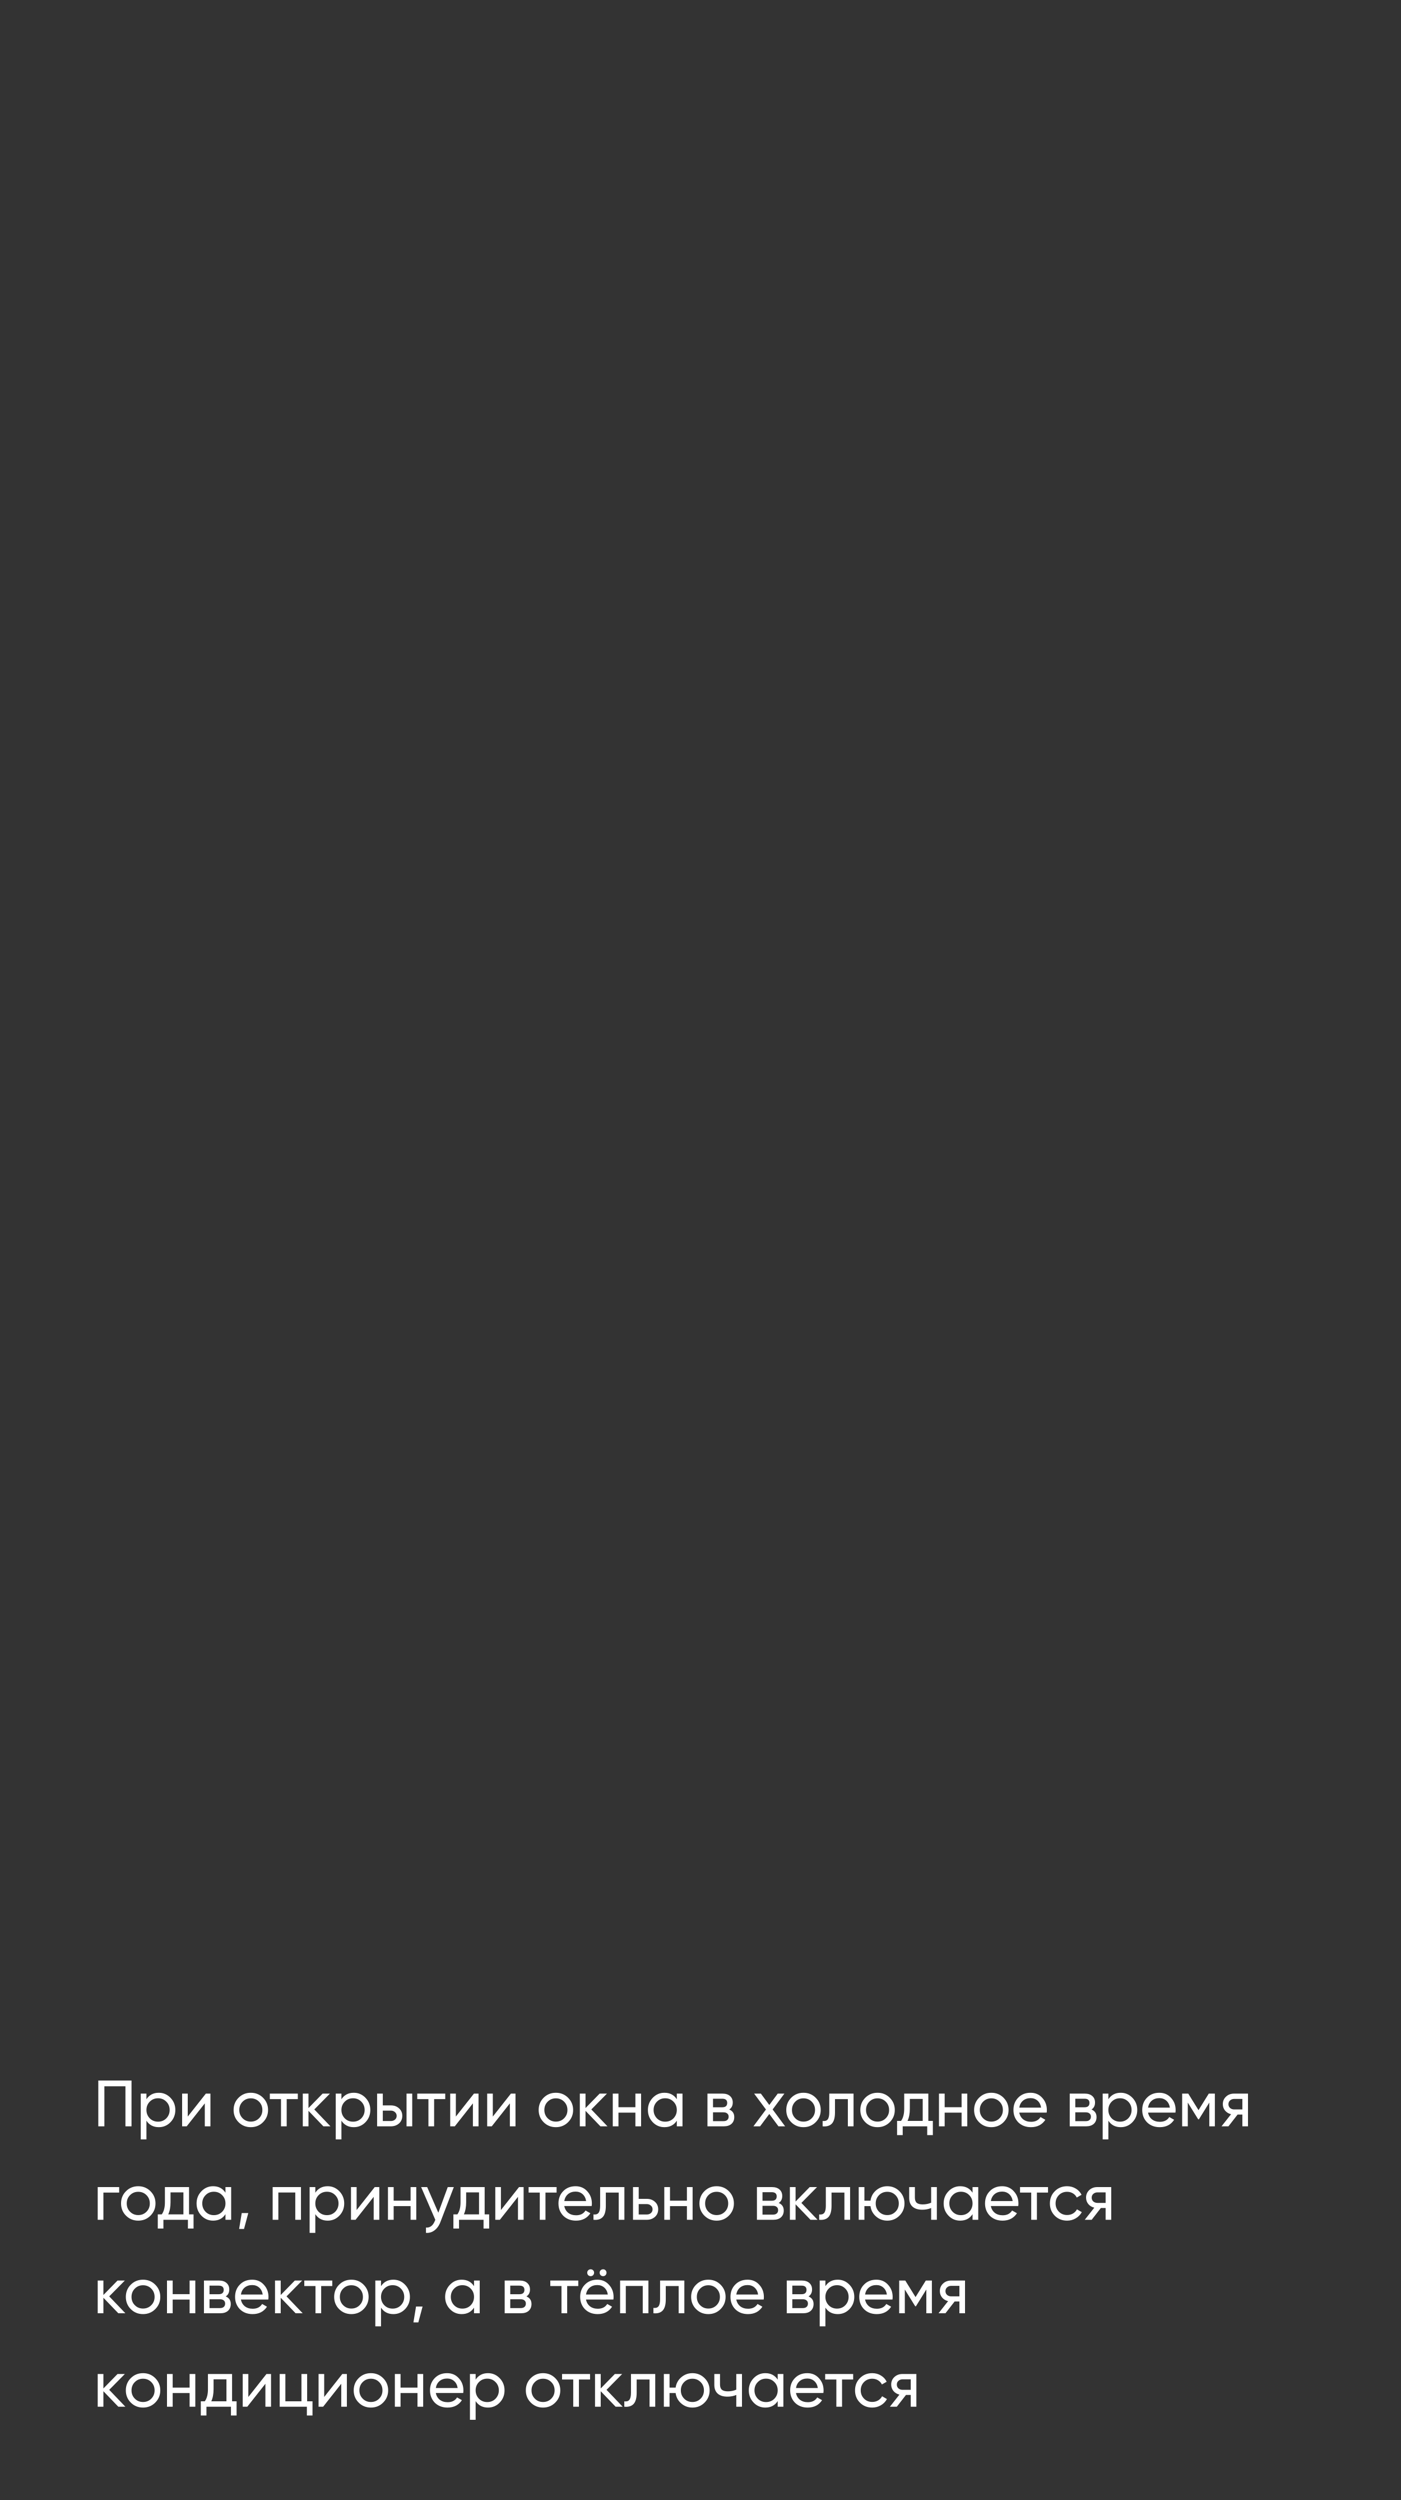 <?xml version="1.0" encoding="UTF-8"?> <svg xmlns="http://www.w3.org/2000/svg" width="300" height="535" viewBox="0 0 300 535" fill="none"><rect x="0" y="0" width="300" height="535" fill="#333333" stroke="none"/><path d="M21.05 445.2H28.162V455H26.86V446.432H22.352V455H21.05V445.2ZM34.003 447.818C34.983 447.818 35.818 448.177 36.509 448.896C37.2 449.615 37.545 450.483 37.545 451.5C37.545 452.527 37.2 453.399 36.509 454.118C35.828 454.827 34.992 455.182 34.003 455.182C32.846 455.182 31.963 454.72 31.357 453.796V457.8H30.139V448H31.357V449.204C31.963 448.28 32.846 447.818 34.003 447.818ZM33.849 454.006C34.549 454.006 35.137 453.768 35.613 453.292C36.089 452.797 36.327 452.2 36.327 451.5C36.327 450.791 36.089 450.198 35.613 449.722C35.137 449.237 34.549 448.994 33.849 448.994C33.139 448.994 32.547 449.237 32.071 449.722C31.595 450.198 31.357 450.791 31.357 451.5C31.357 452.2 31.595 452.797 32.071 453.292C32.547 453.768 33.139 454.006 33.849 454.006ZM40.202 452.914L44.08 448H45.06V455H43.856V450.086L39.978 455H38.998V448H40.202V452.914ZM56.322 454.118C55.613 454.827 54.74 455.182 53.704 455.182C52.668 455.182 51.796 454.827 51.086 454.118C50.377 453.409 50.022 452.536 50.022 451.5C50.022 450.464 50.377 449.591 51.086 448.882C51.796 448.173 52.668 447.818 53.704 447.818C54.74 447.818 55.613 448.173 56.322 448.882C57.041 449.601 57.4 450.473 57.4 451.5C57.4 452.527 57.041 453.399 56.322 454.118ZM53.704 453.992C54.404 453.992 54.992 453.754 55.468 453.278C55.944 452.802 56.182 452.209 56.182 451.5C56.182 450.791 55.944 450.198 55.468 449.722C54.992 449.246 54.404 449.008 53.704 449.008C53.014 449.008 52.43 449.246 51.954 449.722C51.478 450.198 51.24 450.791 51.24 451.5C51.24 452.209 51.478 452.802 51.954 453.278C52.43 453.754 53.014 453.992 53.704 453.992ZM57.779 448H63.771V449.176H61.391V455H60.173V449.176H57.779V448ZM67.302 451.388L70.76 455H69.248L66.056 451.682V455H64.838V448H66.056V451.094L69.08 448H70.648L67.302 451.388ZM75.757 447.818C76.737 447.818 77.572 448.177 78.263 448.896C78.953 449.615 79.299 450.483 79.299 451.5C79.299 452.527 78.953 453.399 78.263 454.118C77.581 454.827 76.746 455.182 75.757 455.182C74.599 455.182 73.717 454.72 73.111 453.796V457.8H71.893V448H73.111V449.204C73.717 448.28 74.599 447.818 75.757 447.818ZM75.603 454.006C76.303 454.006 76.891 453.768 77.367 453.292C77.843 452.797 78.081 452.2 78.081 451.5C78.081 450.791 77.843 450.198 77.367 449.722C76.891 449.237 76.303 448.994 75.603 448.994C74.893 448.994 74.301 449.237 73.825 449.722C73.349 450.198 73.111 450.791 73.111 451.5C73.111 452.2 73.349 452.797 73.825 453.292C74.301 453.768 74.893 454.006 75.603 454.006ZM81.97 450.52H83.706C84.406 450.52 84.985 450.73 85.442 451.15C85.909 451.561 86.142 452.097 86.142 452.76C86.142 453.423 85.909 453.964 85.442 454.384C84.975 454.795 84.397 455 83.706 455H80.752V448H81.97V450.52ZM87.052 455V448H88.27V455H87.052ZM81.97 453.866H83.706C84.061 453.866 84.355 453.763 84.588 453.558C84.822 453.353 84.938 453.087 84.938 452.76C84.938 452.433 84.817 452.167 84.574 451.962C84.341 451.747 84.052 451.64 83.706 451.64H81.97V453.866ZM89.347 448H95.339V449.176H92.959V455H91.741V449.176H89.347V448ZM97.61 452.914L101.488 448H102.468V455H101.264V450.086L97.386 455H96.406V448H97.61V452.914ZM105.526 452.914L109.404 448H110.384V455H109.18V450.086L105.302 455H104.322V448H105.526V452.914ZM121.646 454.118C120.937 454.827 120.064 455.182 119.028 455.182C117.992 455.182 117.12 454.827 116.41 454.118C115.701 453.409 115.346 452.536 115.346 451.5C115.346 450.464 115.701 449.591 116.41 448.882C117.12 448.173 117.992 447.818 119.028 447.818C120.064 447.818 120.937 448.173 121.646 448.882C122.365 449.601 122.724 450.473 122.724 451.5C122.724 452.527 122.365 453.399 121.646 454.118ZM119.028 453.992C119.728 453.992 120.316 453.754 120.792 453.278C121.268 452.802 121.506 452.209 121.506 451.5C121.506 450.791 121.268 450.198 120.792 449.722C120.316 449.246 119.728 449.008 119.028 449.008C118.338 449.008 117.754 449.246 117.278 449.722C116.802 450.198 116.564 450.791 116.564 451.5C116.564 452.209 116.802 452.802 117.278 453.278C117.754 453.754 118.338 453.992 119.028 453.992ZM126.624 451.388L130.082 455H128.57L125.378 451.682V455H124.16V448H125.378V451.094L128.402 448H129.97L126.624 451.388ZM136.059 450.912V448H137.277V455H136.059V452.074H132.433V455H131.215V448H132.433V450.912H136.059ZM144.927 449.204V448H146.145V455H144.927V453.796C144.33 454.72 143.448 455.182 142.281 455.182C141.292 455.182 140.456 454.827 139.775 454.118C139.084 453.399 138.739 452.527 138.739 451.5C138.739 450.483 139.084 449.615 139.775 448.896C140.466 448.177 141.301 447.818 142.281 447.818C143.448 447.818 144.33 448.28 144.927 449.204ZM142.435 454.006C143.144 454.006 143.737 453.768 144.213 453.292C144.689 452.797 144.927 452.2 144.927 451.5C144.927 450.791 144.689 450.198 144.213 449.722C143.737 449.237 143.144 448.994 142.435 448.994C141.735 448.994 141.147 449.237 140.671 449.722C140.195 450.198 139.957 450.791 139.957 451.5C139.957 452.2 140.195 452.797 140.671 453.292C141.147 453.768 141.735 454.006 142.435 454.006ZM156.152 451.402C156.871 451.701 157.23 452.242 157.23 453.026C157.23 453.623 157.034 454.104 156.642 454.468C156.25 454.823 155.7 455 154.99 455H151.49V448H154.71C155.401 448 155.938 448.173 156.32 448.518C156.712 448.863 156.908 449.325 156.908 449.904C156.908 450.576 156.656 451.075 156.152 451.402ZM154.654 449.092H152.68V450.926H154.654C155.364 450.926 155.718 450.613 155.718 449.988C155.718 449.391 155.364 449.092 154.654 449.092ZM152.68 453.894H154.92C155.275 453.894 155.546 453.81 155.732 453.642C155.928 453.474 156.026 453.236 156.026 452.928C156.026 452.639 155.928 452.415 155.732 452.256C155.546 452.088 155.275 452.004 154.92 452.004H152.68V453.894ZM165.447 451.388L168.121 455H166.693L164.733 452.354L162.759 455H161.331L164.019 451.402L161.485 448H162.927L164.733 450.436L166.539 448H167.967L165.447 451.388ZM174.666 454.118C173.957 454.827 173.084 455.182 172.048 455.182C171.012 455.182 170.139 454.827 169.43 454.118C168.721 453.409 168.366 452.536 168.366 451.5C168.366 450.464 168.721 449.591 169.43 448.882C170.139 448.173 171.012 447.818 172.048 447.818C173.084 447.818 173.957 448.173 174.666 448.882C175.385 449.601 175.744 450.473 175.744 451.5C175.744 452.527 175.385 453.399 174.666 454.118ZM172.048 453.992C172.748 453.992 173.336 453.754 173.812 453.278C174.288 452.802 174.526 452.209 174.526 451.5C174.526 450.791 174.288 450.198 173.812 449.722C173.336 449.246 172.748 449.008 172.048 449.008C171.357 449.008 170.774 449.246 170.298 449.722C169.822 450.198 169.584 450.791 169.584 451.5C169.584 452.209 169.822 452.802 170.298 453.278C170.774 453.754 171.357 453.992 172.048 453.992ZM177.578 448H182.772V455H181.554V449.176H178.796V452.032C178.796 453.152 178.572 453.95 178.124 454.426C177.676 454.893 177.018 455.084 176.15 455V453.852C176.635 453.917 176.994 453.81 177.228 453.53C177.461 453.241 177.578 452.732 177.578 452.004V448ZM190.525 454.118C189.816 454.827 188.943 455.182 187.907 455.182C186.871 455.182 185.999 454.827 185.289 454.118C184.58 453.409 184.225 452.536 184.225 451.5C184.225 450.464 184.58 449.591 185.289 448.882C185.999 448.173 186.871 447.818 187.907 447.818C188.943 447.818 189.816 448.173 190.525 448.882C191.244 449.601 191.603 450.473 191.603 451.5C191.603 452.527 191.244 453.399 190.525 454.118ZM187.907 453.992C188.607 453.992 189.195 453.754 189.671 453.278C190.147 452.802 190.385 452.209 190.385 451.5C190.385 450.791 190.147 450.198 189.671 449.722C189.195 449.246 188.607 449.008 187.907 449.008C187.217 449.008 186.633 449.246 186.157 449.722C185.681 450.198 185.443 450.791 185.443 451.5C185.443 452.209 185.681 452.802 186.157 453.278C186.633 453.754 187.217 453.992 187.907 453.992ZM198.786 448V453.838H199.752V456.876H198.548V455H193.298V456.876H192.094V453.838H192.948C193.396 453.222 193.62 452.359 193.62 451.248V448H198.786ZM194.334 453.838H197.582V449.134H194.824V451.248C194.824 452.275 194.66 453.138 194.334 453.838ZM205.909 450.912V448H207.127V455H205.909V452.074H202.283V455H201.065V448H202.283V450.912H205.909ZM214.889 454.118C214.179 454.827 213.307 455.182 212.271 455.182C211.235 455.182 210.362 454.827 209.653 454.118C208.943 453.409 208.589 452.536 208.589 451.5C208.589 450.464 208.943 449.591 209.653 448.882C210.362 448.173 211.235 447.818 212.271 447.818C213.307 447.818 214.179 448.173 214.889 448.882C215.607 449.601 215.967 450.473 215.967 451.5C215.967 452.527 215.607 453.399 214.889 454.118ZM212.271 453.992C212.971 453.992 213.559 453.754 214.035 453.278C214.511 452.802 214.749 452.209 214.749 451.5C214.749 450.791 214.511 450.198 214.035 449.722C213.559 449.246 212.971 449.008 212.271 449.008C211.58 449.008 210.997 449.246 210.521 449.722C210.045 450.198 209.807 450.791 209.807 451.5C209.807 452.209 210.045 452.802 210.521 453.278C210.997 453.754 211.58 453.992 212.271 453.992ZM224.123 452.06H218.257C218.378 452.676 218.663 453.161 219.111 453.516C219.559 453.861 220.119 454.034 220.791 454.034C221.715 454.034 222.387 453.693 222.807 453.012L223.843 453.6C223.152 454.655 222.125 455.182 220.763 455.182C219.661 455.182 218.756 454.837 218.047 454.146C217.356 453.437 217.011 452.555 217.011 451.5C217.011 450.436 217.351 449.559 218.033 448.868C218.714 448.168 219.596 447.818 220.679 447.818C221.705 447.818 222.541 448.182 223.185 448.91C223.838 449.619 224.165 450.487 224.165 451.514C224.165 451.691 224.151 451.873 224.123 452.06ZM220.679 448.966C220.035 448.966 219.493 449.148 219.055 449.512C218.625 449.876 218.359 450.371 218.257 450.996H222.933C222.83 450.352 222.573 449.853 222.163 449.498C221.752 449.143 221.257 448.966 220.679 448.966ZM233.727 451.402C234.445 451.701 234.805 452.242 234.805 453.026C234.805 453.623 234.609 454.104 234.217 454.468C233.825 454.823 233.274 455 232.565 455H229.065V448H232.285C232.975 448 233.512 448.173 233.895 448.518C234.287 448.863 234.483 449.325 234.483 449.904C234.483 450.576 234.231 451.075 233.727 451.402ZM232.229 449.092H230.255V450.926H232.229C232.938 450.926 233.293 450.613 233.293 449.988C233.293 449.391 232.938 449.092 232.229 449.092ZM230.255 453.894H232.495C232.849 453.894 233.12 453.81 233.307 453.642C233.503 453.474 233.601 453.236 233.601 452.928C233.601 452.639 233.503 452.415 233.307 452.256C233.12 452.088 232.849 452.004 232.495 452.004H230.255V453.894ZM239.983 447.818C240.963 447.818 241.799 448.177 242.489 448.896C243.18 449.615 243.525 450.483 243.525 451.5C243.525 452.527 243.18 453.399 242.489 454.118C241.808 454.827 240.973 455.182 239.983 455.182C238.826 455.182 237.944 454.72 237.337 453.796V457.8H236.119V448H237.337V449.204C237.944 448.28 238.826 447.818 239.983 447.818ZM239.829 454.006C240.529 454.006 241.117 453.768 241.593 453.292C242.069 452.797 242.307 452.2 242.307 451.5C242.307 450.791 242.069 450.198 241.593 449.722C241.117 449.237 240.529 448.994 239.829 448.994C239.12 448.994 238.527 449.237 238.051 449.722C237.575 450.198 237.337 450.791 237.337 451.5C237.337 452.2 237.575 452.797 238.051 453.292C238.527 453.768 239.12 454.006 239.829 454.006ZM251.699 452.06H245.833C245.954 452.676 246.239 453.161 246.687 453.516C247.135 453.861 247.695 454.034 248.367 454.034C249.291 454.034 249.963 453.693 250.383 453.012L251.419 453.6C250.728 454.655 249.701 455.182 248.339 455.182C247.237 455.182 246.332 454.837 245.623 454.146C244.932 453.437 244.587 452.555 244.587 451.5C244.587 450.436 244.927 449.559 245.609 448.868C246.29 448.168 247.172 447.818 248.255 447.818C249.281 447.818 250.117 448.182 250.761 448.91C251.414 449.619 251.741 450.487 251.741 451.514C251.741 451.691 251.727 451.873 251.699 452.06ZM248.255 448.966C247.611 448.966 247.069 449.148 246.631 449.512C246.201 449.876 245.935 450.371 245.833 450.996H250.509C250.406 450.352 250.149 449.853 249.739 449.498C249.328 449.143 248.833 448.966 248.255 448.966ZM258.839 448H260.141V455H258.951V449.918L256.725 453.502H256.571L254.345 449.918V455H253.141V448H254.443L256.641 451.542L258.839 448ZM264.254 448H267.236V455H266.032V452.48H265.01L263.05 455H261.566L263.61 452.41C263.078 452.279 262.649 452.018 262.322 451.626C262.005 451.234 261.846 450.777 261.846 450.254C261.846 449.61 262.075 449.073 262.532 448.644C262.99 448.215 263.564 448 264.254 448ZM264.296 451.388H266.032V449.134H264.296C263.942 449.134 263.643 449.241 263.4 449.456C263.167 449.661 263.05 449.932 263.05 450.268C263.05 450.595 263.167 450.865 263.4 451.08C263.643 451.285 263.942 451.388 264.296 451.388ZM20.924 468H25.516V469.176H22.142V475H20.924V468ZM32.219 474.118C31.509 474.827 30.637 475.182 29.601 475.182C28.565 475.182 27.692 474.827 26.983 474.118C26.273 473.409 25.919 472.536 25.919 471.5C25.919 470.464 26.273 469.591 26.983 468.882C27.692 468.173 28.565 467.818 29.601 467.818C30.637 467.818 31.509 468.173 32.219 468.882C32.937 469.601 33.297 470.473 33.297 471.5C33.297 472.527 32.937 473.399 32.219 474.118ZM29.601 473.992C30.301 473.992 30.889 473.754 31.365 473.278C31.841 472.802 32.079 472.209 32.079 471.5C32.079 470.791 31.841 470.198 31.365 469.722C30.889 469.246 30.301 469.008 29.601 469.008C28.91 469.008 28.327 469.246 27.851 469.722C27.375 470.198 27.137 470.791 27.137 471.5C27.137 472.209 27.375 472.802 27.851 473.278C28.327 473.754 28.91 473.992 29.601 473.992ZM40.479 468V473.838H41.445V476.876H40.241V475H34.991V476.876H33.787V473.838H34.641C35.089 473.222 35.313 472.359 35.313 471.248V468H40.479ZM36.027 473.838H39.275V469.134H36.517V471.248C36.517 472.275 36.354 473.138 36.027 473.838ZM48.281 469.204V468H49.498V475H48.281V473.796C47.683 474.72 46.801 475.182 45.635 475.182C44.645 475.182 43.81 474.827 43.129 474.118C42.438 473.399 42.093 472.527 42.093 471.5C42.093 470.483 42.438 469.615 43.129 468.896C43.819 468.177 44.654 467.818 45.635 467.818C46.801 467.818 47.683 468.28 48.281 469.204ZM45.788 474.006C46.498 474.006 47.09 473.768 47.566 473.292C48.042 472.797 48.281 472.2 48.281 471.5C48.281 470.791 48.042 470.198 47.566 469.722C47.09 469.237 46.498 468.994 45.788 468.994C45.089 468.994 44.501 469.237 44.025 469.722C43.548 470.198 43.31 470.791 43.31 471.5C43.31 472.2 43.548 472.797 44.025 473.292C44.501 473.768 45.089 474.006 45.788 474.006ZM51.764 473.558H53.164L52.254 476.96H51.204L51.764 473.558ZM58.385 468H64.447V475H63.229V469.162H59.603V475H58.385V468ZM70.165 467.818C71.145 467.818 71.98 468.177 72.671 468.896C73.362 469.615 73.707 470.483 73.707 471.5C73.707 472.527 73.362 473.399 72.671 474.118C71.99 474.827 71.154 475.182 70.165 475.182C69.008 475.182 68.126 474.72 67.519 473.796V477.8H66.301V468H67.519V469.204C68.126 468.28 69.008 467.818 70.165 467.818ZM70.011 474.006C70.711 474.006 71.299 473.768 71.775 473.292C72.251 472.797 72.489 472.2 72.489 471.5C72.489 470.791 72.251 470.198 71.775 469.722C71.299 469.237 70.711 468.994 70.011 468.994C69.302 468.994 68.709 469.237 68.233 469.722C67.757 470.198 67.519 470.791 67.519 471.5C67.519 472.2 67.757 472.797 68.233 473.292C68.709 473.768 69.302 474.006 70.011 474.006ZM76.364 472.914L80.242 468H81.222V475H80.018V470.086L76.14 475H75.16V468H76.364V472.914ZM87.92 470.912V468H89.138V475H87.92V472.074H84.294V475H83.076V468H84.294V470.912H87.92ZM93.862 473.488L95.878 468H97.18L94.324 475.434C94.026 476.227 93.606 476.829 93.064 477.24C92.523 477.66 91.907 477.847 91.216 477.8V476.666C92.066 476.731 92.696 476.265 93.106 475.266L93.218 475.014L90.18 468H91.468L93.862 473.488ZM103.78 468V473.838H104.746V476.876H103.542V475H98.292V476.876H97.088V473.838H97.942C98.39 473.222 98.614 472.359 98.614 471.248V468H103.78ZM99.328 473.838H102.576V469.134H99.818V471.248C99.818 472.275 99.655 473.138 99.328 473.838ZM107.263 472.914L111.141 468H112.121V475H110.917V470.086L107.039 475H106.059V468H107.263V472.914ZM113.191 468H119.183V469.176H116.803V475H115.585V469.176H113.191V468ZM126.697 472.06H120.831C120.952 472.676 121.237 473.161 121.685 473.516C122.133 473.861 122.693 474.034 123.365 474.034C124.289 474.034 124.961 473.693 125.381 473.012L126.417 473.6C125.726 474.655 124.699 475.182 123.337 475.182C122.235 475.182 121.33 474.837 120.621 474.146C119.93 473.437 119.585 472.555 119.585 471.5C119.585 470.436 119.925 469.559 120.607 468.868C121.288 468.168 122.17 467.818 123.253 467.818C124.279 467.818 125.115 468.182 125.759 468.91C126.412 469.619 126.739 470.487 126.739 471.514C126.739 471.691 126.725 471.873 126.697 472.06ZM123.253 468.966C122.609 468.966 122.067 469.148 121.629 469.512C121.199 469.876 120.933 470.371 120.831 470.996H125.507C125.404 470.352 125.147 469.853 124.737 469.498C124.326 469.143 123.831 468.966 123.253 468.966ZM128.509 468H133.703V475H132.485V469.176H129.727V472.032C129.727 473.152 129.503 473.95 129.055 474.426C128.607 474.893 127.949 475.084 127.081 475V473.852C127.567 473.917 127.926 473.81 128.159 473.53C128.393 473.241 128.509 472.732 128.509 472.004V468ZM136.767 470.52H138.503C139.203 470.52 139.782 470.73 140.239 471.15C140.706 471.561 140.939 472.097 140.939 472.76C140.939 473.423 140.706 473.964 140.239 474.384C139.772 474.795 139.194 475 138.503 475H135.549V468H136.767V470.52ZM136.767 473.866H138.503C138.858 473.866 139.152 473.763 139.385 473.558C139.618 473.353 139.735 473.087 139.735 472.76C139.735 472.433 139.614 472.167 139.371 471.962C139.138 471.747 138.848 471.64 138.503 471.64H136.767V473.866ZM147.092 470.912V468H148.31V475H147.092V472.074H143.466V475H142.248V468H143.466V470.912H147.092ZM156.072 474.118C155.363 474.827 154.49 475.182 153.454 475.182C152.418 475.182 151.546 474.827 150.836 474.118C150.127 473.409 149.772 472.536 149.772 471.5C149.772 470.464 150.127 469.591 150.836 468.882C151.546 468.173 152.418 467.818 153.454 467.818C154.49 467.818 155.363 468.173 156.072 468.882C156.791 469.601 157.15 470.473 157.15 471.5C157.15 472.527 156.791 473.399 156.072 474.118ZM153.454 473.992C154.154 473.992 154.742 473.754 155.218 473.278C155.694 472.802 155.932 472.209 155.932 471.5C155.932 470.791 155.694 470.198 155.218 469.722C154.742 469.246 154.154 469.008 153.454 469.008C152.764 469.008 152.18 469.246 151.704 469.722C151.228 470.198 150.99 470.791 150.99 471.5C150.99 472.209 151.228 472.802 151.704 473.278C152.18 473.754 152.764 473.992 153.454 473.992ZM166.748 471.402C167.467 471.701 167.826 472.242 167.826 473.026C167.826 473.623 167.63 474.104 167.238 474.468C166.846 474.823 166.295 475 165.586 475H162.086V468H165.306C165.997 468 166.533 468.173 166.916 468.518C167.308 468.863 167.504 469.325 167.504 469.904C167.504 470.576 167.252 471.075 166.748 471.402ZM165.25 469.092H163.276V470.926H165.25C165.959 470.926 166.314 470.613 166.314 469.988C166.314 469.391 165.959 469.092 165.25 469.092ZM163.276 473.894H165.516C165.871 473.894 166.141 473.81 166.328 473.642C166.524 473.474 166.622 473.236 166.622 472.928C166.622 472.639 166.524 472.415 166.328 472.256C166.141 472.088 165.871 472.004 165.516 472.004H163.276V473.894ZM171.605 471.388L175.063 475H173.551L170.359 471.682V475H169.141V468H170.359V471.094L173.383 468H174.951L171.605 471.388ZM176.839 468H182.033V475H180.815V469.176H178.057V472.032C178.057 473.152 177.833 473.95 177.385 474.426C176.937 474.893 176.279 475.084 175.411 475V473.852C175.897 473.917 176.256 473.81 176.489 473.53C176.723 473.241 176.839 472.732 176.839 472.004V468ZM189.997 467.818C191.024 467.818 191.892 468.173 192.601 468.882C193.32 469.601 193.679 470.473 193.679 471.5C193.679 472.527 193.32 473.399 192.601 474.118C191.892 474.827 191.024 475.182 189.997 475.182C189.073 475.182 188.275 474.888 187.603 474.3C186.922 473.712 186.52 472.97 186.399 472.074H185.097V475H183.879V468H185.097V470.912H186.399C186.53 470.016 186.931 469.279 187.603 468.7C188.294 468.112 189.092 467.818 189.997 467.818ZM189.997 473.992C190.688 473.992 191.271 473.754 191.747 473.278C192.223 472.802 192.461 472.209 192.461 471.5C192.461 470.791 192.223 470.198 191.747 469.722C191.271 469.246 190.688 469.008 189.997 469.008C189.297 469.008 188.709 469.246 188.233 469.722C187.757 470.198 187.519 470.791 187.519 471.5C187.519 472.209 187.757 472.802 188.233 473.278C188.709 473.754 189.297 473.992 189.997 473.992ZM199.391 471.346V468H200.609V475H199.391V472.48C198.821 472.723 198.191 472.844 197.501 472.844C196.595 472.844 195.9 472.629 195.415 472.2C194.929 471.771 194.687 471.145 194.687 470.324V468H195.905V470.254C195.905 470.767 196.04 471.141 196.311 471.374C196.591 471.598 197.015 471.71 197.585 471.71C198.229 471.71 198.831 471.589 199.391 471.346ZM208.255 469.204V468H209.473V475H208.255V473.796C207.658 474.72 206.776 475.182 205.609 475.182C204.62 475.182 203.784 474.827 203.103 474.118C202.412 473.399 202.067 472.527 202.067 471.5C202.067 470.483 202.412 469.615 203.103 468.896C203.794 468.177 204.629 467.818 205.609 467.818C206.776 467.818 207.658 468.28 208.255 469.204ZM205.763 474.006C206.472 474.006 207.065 473.768 207.541 473.292C208.017 472.797 208.255 472.2 208.255 471.5C208.255 470.791 208.017 470.198 207.541 469.722C207.065 469.237 206.472 468.994 205.763 468.994C205.063 468.994 204.475 469.237 203.999 469.722C203.523 470.198 203.285 470.791 203.285 471.5C203.285 472.2 203.523 472.797 203.999 473.292C204.475 473.768 205.063 474.006 205.763 474.006ZM218.039 472.06H212.173C212.294 472.676 212.579 473.161 213.027 473.516C213.475 473.861 214.035 474.034 214.707 474.034C215.631 474.034 216.303 473.693 216.723 473.012L217.759 473.6C217.068 474.655 216.041 475.182 214.679 475.182C213.577 475.182 212.672 474.837 211.963 474.146C211.272 473.437 210.927 472.555 210.927 471.5C210.927 470.436 211.267 469.559 211.949 468.868C212.63 468.168 213.512 467.818 214.595 467.818C215.621 467.818 216.457 468.182 217.101 468.91C217.754 469.619 218.081 470.487 218.081 471.514C218.081 471.691 218.067 471.873 218.039 472.06ZM214.595 468.966C213.951 468.966 213.409 469.148 212.971 469.512C212.541 469.876 212.275 470.371 212.173 470.996H216.849C216.746 470.352 216.489 469.853 216.079 469.498C215.668 469.143 215.173 468.966 214.595 468.966ZM218.423 468H224.415V469.176H222.035V475H220.817V469.176H218.423V468ZM228.499 475.182C227.444 475.182 226.567 474.832 225.867 474.132C225.167 473.423 224.817 472.545 224.817 471.5C224.817 470.455 225.167 469.582 225.867 468.882C226.567 468.173 227.444 467.818 228.499 467.818C229.19 467.818 229.81 467.986 230.361 468.322C230.912 468.649 231.322 469.092 231.593 469.652L230.571 470.24C230.394 469.867 230.118 469.568 229.745 469.344C229.381 469.12 228.966 469.008 228.499 469.008C227.799 469.008 227.211 469.246 226.735 469.722C226.268 470.207 226.035 470.8 226.035 471.5C226.035 472.191 226.268 472.779 226.735 473.264C227.211 473.74 227.799 473.978 228.499 473.978C228.966 473.978 229.386 473.871 229.759 473.656C230.132 473.432 230.417 473.133 230.613 472.76L231.649 473.362C231.341 473.922 230.907 474.365 230.347 474.692C229.787 475.019 229.171 475.182 228.499 475.182ZM234.969 468H237.951V475H236.747V472.48H235.725L233.765 475H232.281L234.325 472.41C233.793 472.279 233.364 472.018 233.037 471.626C232.72 471.234 232.561 470.777 232.561 470.254C232.561 469.61 232.79 469.073 233.247 468.644C233.704 468.215 234.278 468 234.969 468ZM235.011 471.388H236.747V469.134H235.011C234.656 469.134 234.358 469.241 234.115 469.456C233.882 469.661 233.765 469.932 233.765 470.268C233.765 470.595 233.882 470.865 234.115 471.08C234.358 471.285 234.656 471.388 235.011 471.388ZM23.388 491.388L26.846 495H25.334L22.142 491.682V495H20.924V488H22.142V491.094L25.166 488H26.734L23.388 491.388ZM33.244 494.118C32.535 494.827 31.662 495.182 30.626 495.182C29.59 495.182 28.717 494.827 28.008 494.118C27.299 493.409 26.944 492.536 26.944 491.5C26.944 490.464 27.299 489.591 28.008 488.882C28.717 488.173 29.59 487.818 30.626 487.818C31.662 487.818 32.535 488.173 33.244 488.882C33.963 489.601 34.322 490.473 34.322 491.5C34.322 492.527 33.963 493.399 33.244 494.118ZM30.626 493.992C31.326 493.992 31.914 493.754 32.39 493.278C32.866 492.802 33.104 492.209 33.104 491.5C33.104 490.791 32.866 490.198 32.39 489.722C31.914 489.246 31.326 489.008 30.626 489.008C29.935 489.008 29.352 489.246 28.876 489.722C28.4 490.198 28.162 490.791 28.162 491.5C28.162 492.209 28.4 492.802 28.876 493.278C29.352 493.754 29.935 493.992 30.626 493.992ZM40.602 490.912V488H41.82V495H40.602V492.074H36.976V495H35.758V488H36.976V490.912H40.602ZM48.336 491.402C49.055 491.701 49.414 492.242 49.414 493.026C49.414 493.623 49.218 494.104 48.826 494.468C48.434 494.823 47.883 495 47.174 495H43.674V488H46.894C47.585 488 48.121 488.173 48.504 488.518C48.896 488.863 49.092 489.325 49.092 489.904C49.092 490.576 48.84 491.075 48.336 491.402ZM46.838 489.092H44.864V490.926H46.838C47.547 490.926 47.902 490.613 47.902 489.988C47.902 489.391 47.547 489.092 46.838 489.092ZM44.864 493.894H47.104C47.459 493.894 47.729 493.81 47.916 493.642C48.112 493.474 48.21 493.236 48.21 492.928C48.21 492.639 48.112 492.415 47.916 492.256C47.729 492.088 47.459 492.004 47.104 492.004H44.864V493.894ZM57.449 492.06H51.583C51.704 492.676 51.989 493.161 52.437 493.516C52.885 493.861 53.445 494.034 54.117 494.034C55.041 494.034 55.713 493.693 56.133 493.012L57.169 493.6C56.478 494.655 55.451 495.182 54.089 495.182C52.987 495.182 52.082 494.837 51.373 494.146C50.682 493.437 50.337 492.555 50.337 491.5C50.337 490.436 50.677 489.559 51.359 488.868C52.04 488.168 52.922 487.818 54.005 487.818C55.031 487.818 55.867 488.182 56.511 488.91C57.164 489.619 57.491 490.487 57.491 491.514C57.491 491.691 57.477 491.873 57.449 492.06ZM54.005 488.966C53.361 488.966 52.819 489.148 52.381 489.512C51.951 489.876 51.685 490.371 51.583 490.996H56.259C56.156 490.352 55.899 489.853 55.489 489.498C55.078 489.143 54.583 488.966 54.005 488.966ZM61.355 491.388L64.813 495H63.301L60.109 491.682V495H58.891V488H60.109V491.094L63.133 488H64.701L61.355 491.388ZM65.162 488H71.153V489.176H68.773V495H67.555V489.176H65.162V488ZM77.855 494.118C77.146 494.827 76.273 495.182 75.237 495.182C74.201 495.182 73.329 494.827 72.619 494.118C71.91 493.409 71.555 492.536 71.555 491.5C71.555 490.464 71.91 489.591 72.619 488.882C73.329 488.173 74.201 487.818 75.237 487.818C76.273 487.818 77.146 488.173 77.855 488.882C78.574 489.601 78.933 490.473 78.933 491.5C78.933 492.527 78.574 493.399 77.855 494.118ZM75.237 493.992C75.937 493.992 76.525 493.754 77.001 493.278C77.477 492.802 77.715 492.209 77.715 491.5C77.715 490.791 77.477 490.198 77.001 489.722C76.525 489.246 75.937 489.008 75.237 489.008C74.547 489.008 73.963 489.246 73.487 489.722C73.011 490.198 72.773 490.791 72.773 491.5C72.773 492.209 73.011 492.802 73.487 493.278C73.963 493.754 74.547 493.992 75.237 493.992ZM84.233 487.818C85.213 487.818 86.049 488.177 86.739 488.896C87.43 489.615 87.775 490.483 87.775 491.5C87.775 492.527 87.43 493.399 86.739 494.118C86.058 494.827 85.223 495.182 84.233 495.182C83.076 495.182 82.194 494.72 81.587 493.796V497.8H80.369V488H81.587V489.204C82.194 488.28 83.076 487.818 84.233 487.818ZM84.079 494.006C84.779 494.006 85.367 493.768 85.843 493.292C86.319 492.797 86.557 492.2 86.557 491.5C86.557 490.791 86.319 490.198 85.843 489.722C85.367 489.237 84.779 488.994 84.079 488.994C83.37 488.994 82.777 489.237 82.301 489.722C81.825 490.198 81.587 490.791 81.587 491.5C81.587 492.2 81.825 492.797 82.301 493.292C82.777 493.768 83.37 494.006 84.079 494.006ZM89.088 493.558H90.488L89.578 496.96H88.528L89.088 493.558ZM101.505 489.204V488H102.723V495H101.505V493.796C100.908 494.72 100.026 495.182 98.859 495.182C97.87 495.182 97.034 494.827 96.353 494.118C95.662 493.399 95.317 492.527 95.317 491.5C95.317 490.483 95.662 489.615 96.353 488.896C97.044 488.177 97.879 487.818 98.859 487.818C100.026 487.818 100.908 488.28 101.505 489.204ZM99.013 494.006C99.722 494.006 100.315 493.768 100.791 493.292C101.267 492.797 101.505 492.2 101.505 491.5C101.505 490.791 101.267 490.198 100.791 489.722C100.315 489.237 99.722 488.994 99.013 488.994C98.313 488.994 97.725 489.237 97.249 489.722C96.773 490.198 96.535 490.791 96.535 491.5C96.535 492.2 96.773 492.797 97.249 493.292C97.725 493.768 98.313 494.006 99.013 494.006ZM112.731 491.402C113.449 491.701 113.809 492.242 113.809 493.026C113.809 493.623 113.613 494.104 113.221 494.468C112.829 494.823 112.278 495 111.569 495H108.069V488H111.289C111.979 488 112.516 488.173 112.899 488.518C113.291 488.863 113.487 489.325 113.487 489.904C113.487 490.576 113.235 491.075 112.731 491.402ZM111.233 489.092H109.259V490.926H111.233C111.942 490.926 112.297 490.613 112.297 489.988C112.297 489.391 111.942 489.092 111.233 489.092ZM109.259 493.894H111.499C111.853 493.894 112.124 493.81 112.311 493.642C112.507 493.474 112.605 493.236 112.605 492.928C112.605 492.639 112.507 492.415 112.311 492.256C112.124 492.088 111.853 492.004 111.499 492.004H109.259V493.894ZM117.839 488H123.831V489.176H121.451V495H120.233V489.176H117.839V488ZM127.005 486.852C126.865 486.992 126.693 487.062 126.487 487.062C126.282 487.062 126.105 486.992 125.955 486.852C125.815 486.703 125.745 486.525 125.745 486.32C125.745 486.115 125.815 485.942 125.955 485.802C126.105 485.662 126.282 485.592 126.487 485.592C126.693 485.592 126.865 485.662 127.005 485.802C127.145 485.942 127.215 486.115 127.215 486.32C127.215 486.525 127.145 486.703 127.005 486.852ZM129.665 486.852C129.525 486.992 129.353 487.062 129.147 487.062C128.942 487.062 128.765 486.992 128.615 486.852C128.475 486.703 128.405 486.525 128.405 486.32C128.405 486.115 128.475 485.942 128.615 485.802C128.765 485.662 128.942 485.592 129.147 485.592C129.353 485.592 129.525 485.662 129.665 485.802C129.805 485.942 129.875 486.115 129.875 486.32C129.875 486.525 129.805 486.703 129.665 486.852ZM131.345 492.06H125.479C125.601 492.676 125.885 493.161 126.333 493.516C126.781 493.861 127.341 494.034 128.013 494.034C128.937 494.034 129.609 493.693 130.029 493.012L131.065 493.6C130.375 494.655 129.348 495.182 127.985 495.182C126.884 495.182 125.979 494.837 125.269 494.146C124.579 493.437 124.233 492.555 124.233 491.5C124.233 490.436 124.574 489.559 125.255 488.868C125.937 488.168 126.819 487.818 127.901 487.818C128.928 487.818 129.763 488.182 130.407 488.91C131.061 489.619 131.387 490.487 131.387 491.514C131.387 491.691 131.373 491.873 131.345 492.06ZM127.901 488.966C127.257 488.966 126.716 489.148 126.277 489.512C125.848 489.876 125.582 490.371 125.479 490.996H130.155C130.053 490.352 129.796 489.853 129.385 489.498C128.975 489.143 128.48 488.966 127.901 488.966ZM132.787 488H138.849V495H137.631V489.162H134.005V495H132.787V488ZM141.347 488H146.541V495H145.323V489.176H142.565V492.032C142.565 493.152 142.341 493.95 141.893 494.426C141.445 494.893 140.787 495.084 139.919 495V493.852C140.405 493.917 140.764 493.81 140.997 493.53C141.231 493.241 141.347 492.732 141.347 492.004V488ZM154.295 494.118C153.586 494.827 152.713 495.182 151.677 495.182C150.641 495.182 149.768 494.827 149.059 494.118C148.35 493.409 147.995 492.536 147.995 491.5C147.995 490.464 148.35 489.591 149.059 488.882C149.768 488.173 150.641 487.818 151.677 487.818C152.713 487.818 153.586 488.173 154.295 488.882C155.014 489.601 155.373 490.473 155.373 491.5C155.373 492.527 155.014 493.399 154.295 494.118ZM151.677 493.992C152.377 493.992 152.965 493.754 153.441 493.278C153.917 492.802 154.155 492.209 154.155 491.5C154.155 490.791 153.917 490.198 153.441 489.722C152.965 489.246 152.377 489.008 151.677 489.008C150.986 489.008 150.403 489.246 149.927 489.722C149.451 490.198 149.213 490.791 149.213 491.5C149.213 492.209 149.451 492.802 149.927 493.278C150.403 493.754 150.986 493.992 151.677 493.992ZM163.529 492.06H157.663C157.784 492.676 158.069 493.161 158.517 493.516C158.965 493.861 159.525 494.034 160.197 494.034C161.121 494.034 161.793 493.693 162.213 493.012L163.249 493.6C162.558 494.655 161.531 495.182 160.169 495.182C159.067 495.182 158.162 494.837 157.453 494.146C156.762 493.437 156.417 492.555 156.417 491.5C156.417 490.436 156.757 489.559 157.439 488.868C158.12 488.168 159.002 487.818 160.085 487.818C161.111 487.818 161.947 488.182 162.591 488.91C163.244 489.619 163.571 490.487 163.571 491.514C163.571 491.691 163.557 491.873 163.529 492.06ZM160.085 488.966C159.441 488.966 158.899 489.148 158.461 489.512C158.031 489.876 157.765 490.371 157.663 490.996H162.339C162.236 490.352 161.979 489.853 161.569 489.498C161.158 489.143 160.663 488.966 160.085 488.966ZM173.133 491.402C173.852 491.701 174.211 492.242 174.211 493.026C174.211 493.623 174.015 494.104 173.623 494.468C173.231 494.823 172.68 495 171.971 495H168.471V488H171.691C172.382 488 172.918 488.173 173.301 488.518C173.693 488.863 173.889 489.325 173.889 489.904C173.889 490.576 173.637 491.075 173.133 491.402ZM171.635 489.092H169.661V490.926H171.635C172.344 490.926 172.699 490.613 172.699 489.988C172.699 489.391 172.344 489.092 171.635 489.092ZM169.661 493.894H171.901C172.256 493.894 172.526 493.81 172.713 493.642C172.909 493.474 173.007 493.236 173.007 492.928C173.007 492.639 172.909 492.415 172.713 492.256C172.526 492.088 172.256 492.004 171.901 492.004H169.661V493.894ZM179.39 487.818C180.37 487.818 181.205 488.177 181.896 488.896C182.586 489.615 182.932 490.483 182.932 491.5C182.932 492.527 182.586 493.399 181.896 494.118C181.214 494.827 180.379 495.182 179.39 495.182C178.232 495.182 177.35 494.72 176.744 493.796V497.8H175.526V488H176.744V489.204C177.35 488.28 178.232 487.818 179.39 487.818ZM179.236 494.006C179.936 494.006 180.524 493.768 181 493.292C181.476 492.797 181.714 492.2 181.714 491.5C181.714 490.791 181.476 490.198 181 489.722C180.524 489.237 179.936 488.994 179.236 488.994C178.526 488.994 177.934 489.237 177.458 489.722C176.982 490.198 176.744 490.791 176.744 491.5C176.744 492.2 176.982 492.797 177.458 493.292C177.934 493.768 178.526 494.006 179.236 494.006ZM191.105 492.06H185.239C185.36 492.676 185.645 493.161 186.093 493.516C186.541 493.861 187.101 494.034 187.773 494.034C188.697 494.034 189.369 493.693 189.789 493.012L190.825 493.6C190.134 494.655 189.108 495.182 187.745 495.182C186.644 495.182 185.738 494.837 185.029 494.146C184.338 493.437 183.993 492.555 183.993 491.5C183.993 490.436 184.334 489.559 185.015 488.868C185.696 488.168 186.578 487.818 187.661 487.818C188.688 487.818 189.523 488.182 190.167 488.91C190.82 489.619 191.147 490.487 191.147 491.514C191.147 491.691 191.133 491.873 191.105 492.06ZM187.661 488.966C187.017 488.966 186.476 489.148 186.037 489.512C185.608 489.876 185.342 490.371 185.239 490.996H189.915C189.812 490.352 189.556 489.853 189.145 489.498C188.734 489.143 188.24 488.966 187.661 488.966ZM198.245 488H199.547V495H198.357V489.918L196.131 493.502H195.977L193.751 489.918V495H192.547V488H193.849L196.047 491.542L198.245 488ZM203.66 488H206.642V495H205.438V492.48H204.416L202.456 495H200.972L203.016 492.41C202.484 492.279 202.055 492.018 201.728 491.626C201.411 491.234 201.252 490.777 201.252 490.254C201.252 489.61 201.481 489.073 201.938 488.644C202.396 488.215 202.97 488 203.66 488ZM203.702 491.388H205.438V489.134H203.702C203.348 489.134 203.049 489.241 202.806 489.456C202.573 489.661 202.456 489.932 202.456 490.268C202.456 490.595 202.573 490.865 202.806 491.08C203.049 491.285 203.348 491.388 203.702 491.388ZM23.388 511.388L26.846 515H25.334L22.142 511.682V515H20.924V508H22.142V511.094L25.166 508H26.734L23.388 511.388ZM33.244 514.118C32.535 514.827 31.662 515.182 30.626 515.182C29.59 515.182 28.717 514.827 28.008 514.118C27.299 513.409 26.944 512.536 26.944 511.5C26.944 510.464 27.299 509.591 28.008 508.882C28.717 508.173 29.59 507.818 30.626 507.818C31.662 507.818 32.535 508.173 33.244 508.882C33.963 509.601 34.322 510.473 34.322 511.5C34.322 512.527 33.963 513.399 33.244 514.118ZM30.626 513.992C31.326 513.992 31.914 513.754 32.39 513.278C32.866 512.802 33.104 512.209 33.104 511.5C33.104 510.791 32.866 510.198 32.39 509.722C31.914 509.246 31.326 509.008 30.626 509.008C29.935 509.008 29.352 509.246 28.876 509.722C28.4 510.198 28.162 510.791 28.162 511.5C28.162 512.209 28.4 512.802 28.876 513.278C29.352 513.754 29.935 513.992 30.626 513.992ZM40.602 510.912V508H41.82V515H40.602V512.074H36.976V515H35.758V508H36.976V510.912H40.602ZM49.694 508V513.838H50.66V516.876H49.456V515H44.206V516.876H43.002V513.838H43.856C44.304 513.222 44.528 512.359 44.528 511.248V508H49.694ZM45.242 513.838H48.49V509.134H45.732V511.248C45.732 512.275 45.569 513.138 45.242 513.838ZM53.177 512.914L57.055 508H58.035V515H56.831V510.086L52.953 515H51.973V508H53.177V512.914ZM65.769 508V513.838H66.917V516.876H65.713V515H59.889V508H61.107V513.838H64.551V508H65.769ZM69.419 512.914L73.297 508H74.277V515H73.073V510.086L69.195 515H68.215V508H69.419V512.914ZM82.039 514.118C81.33 514.827 80.457 515.182 79.421 515.182C78.385 515.182 77.512 514.827 76.803 514.118C76.094 513.409 75.739 512.536 75.739 511.5C75.739 510.464 76.094 509.591 76.803 508.882C77.512 508.173 78.385 507.818 79.421 507.818C80.457 507.818 81.33 508.173 82.039 508.882C82.758 509.601 83.117 510.473 83.117 511.5C83.117 512.527 82.758 513.399 82.039 514.118ZM79.421 513.992C80.121 513.992 80.709 513.754 81.185 513.278C81.661 512.802 81.899 512.209 81.899 511.5C81.899 510.791 81.661 510.198 81.185 509.722C80.709 509.246 80.121 509.008 79.421 509.008C78.73 509.008 78.147 509.246 77.671 509.722C77.195 510.198 76.957 510.791 76.957 511.5C76.957 512.209 77.195 512.802 77.671 513.278C78.147 513.754 78.73 513.992 79.421 513.992ZM89.397 510.912V508H90.615V515H89.397V512.074H85.771V515H84.553V508H85.771V510.912H89.397ZM99.189 512.06H93.323C93.444 512.676 93.729 513.161 94.177 513.516C94.625 513.861 95.185 514.034 95.857 514.034C96.781 514.034 97.453 513.693 97.873 513.012L98.909 513.6C98.218 514.655 97.192 515.182 95.829 515.182C94.728 515.182 93.822 514.837 93.113 514.146C92.422 513.437 92.077 512.555 92.077 511.5C92.077 510.436 92.418 509.559 93.099 508.868C93.78 508.168 94.662 507.818 95.745 507.818C96.772 507.818 97.607 508.182 98.251 508.91C98.904 509.619 99.231 510.487 99.231 511.514C99.231 511.691 99.217 511.873 99.189 512.06ZM95.745 508.966C95.101 508.966 94.56 509.148 94.121 509.512C93.692 509.876 93.426 510.371 93.323 510.996H97.999C97.896 510.352 97.64 509.853 97.229 509.498C96.818 509.143 96.324 508.966 95.745 508.966ZM104.495 507.818C105.475 507.818 106.31 508.177 107.001 508.896C107.692 509.615 108.037 510.483 108.037 511.5C108.037 512.527 107.692 513.399 107.001 514.118C106.32 514.827 105.484 515.182 104.495 515.182C103.338 515.182 102.456 514.72 101.849 513.796V517.8H100.631V508H101.849V509.204C102.456 508.28 103.338 507.818 104.495 507.818ZM104.341 514.006C105.041 514.006 105.629 513.768 106.105 513.292C106.581 512.797 106.819 512.2 106.819 511.5C106.819 510.791 106.581 510.198 106.105 509.722C105.629 509.237 105.041 508.994 104.341 508.994C103.632 508.994 103.039 509.237 102.563 509.722C102.087 510.198 101.849 510.791 101.849 511.5C101.849 512.2 102.087 512.797 102.563 513.292C103.039 513.768 103.632 514.006 104.341 514.006ZM118.898 514.118C118.189 514.827 117.316 515.182 116.28 515.182C115.244 515.182 114.372 514.827 113.662 514.118C112.953 513.409 112.598 512.536 112.598 511.5C112.598 510.464 112.953 509.591 113.662 508.882C114.372 508.173 115.244 507.818 116.28 507.818C117.316 507.818 118.189 508.173 118.898 508.882C119.617 509.601 119.976 510.473 119.976 511.5C119.976 512.527 119.617 513.399 118.898 514.118ZM116.28 513.992C116.98 513.992 117.568 513.754 118.044 513.278C118.52 512.802 118.758 512.209 118.758 511.5C118.758 510.791 118.52 510.198 118.044 509.722C117.568 509.246 116.98 509.008 116.28 509.008C115.59 509.008 115.006 509.246 114.53 509.722C114.054 510.198 113.816 510.791 113.816 511.5C113.816 512.209 114.054 512.802 114.53 513.278C115.006 513.754 115.59 513.992 116.28 513.992ZM120.355 508H126.347V509.176H123.967V515H122.749V509.176H120.355V508ZM129.878 511.388L133.336 515H131.824L128.632 511.682V515H127.414V508H128.632V511.094L131.656 508H133.224L129.878 511.388ZM135.113 508H140.307V515H139.089V509.176H136.331V512.032C136.331 513.152 136.107 513.95 135.659 514.426C135.211 514.893 134.553 515.084 133.685 515V513.852C134.17 513.917 134.53 513.81 134.763 513.53C134.996 513.241 135.113 512.732 135.113 512.004V508ZM148.271 507.818C149.297 507.818 150.165 508.173 150.875 508.882C151.593 509.601 151.953 510.473 151.953 511.5C151.953 512.527 151.593 513.399 150.875 514.118C150.165 514.827 149.297 515.182 148.271 515.182C147.347 515.182 146.549 514.888 145.877 514.3C145.195 513.712 144.794 512.97 144.673 512.074H143.371V515H142.153V508H143.371V510.912H144.673C144.803 510.016 145.205 509.279 145.877 508.7C146.567 508.112 147.365 507.818 148.271 507.818ZM148.271 513.992C148.961 513.992 149.545 513.754 150.021 513.278C150.497 512.802 150.735 512.209 150.735 511.5C150.735 510.791 150.497 510.198 150.021 509.722C149.545 509.246 148.961 509.008 148.271 509.008C147.571 509.008 146.983 509.246 146.507 509.722C146.031 510.198 145.793 510.791 145.793 511.5C145.793 512.209 146.031 512.802 146.507 513.278C146.983 513.754 147.571 513.992 148.271 513.992ZM157.664 511.346V508H158.882V515H157.664V512.48C157.095 512.723 156.465 512.844 155.774 512.844C154.869 512.844 154.173 512.629 153.688 512.2C153.203 511.771 152.96 511.145 152.96 510.324V508H154.178V510.254C154.178 510.767 154.313 511.141 154.584 511.374C154.864 511.598 155.289 511.71 155.858 511.71C156.502 511.71 157.104 511.589 157.664 511.346ZM166.529 509.204V508H167.747V515H166.529V513.796C165.931 514.72 165.049 515.182 163.883 515.182C162.893 515.182 162.058 514.827 161.377 514.118C160.686 513.399 160.341 512.527 160.341 511.5C160.341 510.483 160.686 509.615 161.377 508.896C162.067 508.177 162.903 507.818 163.883 507.818C165.049 507.818 165.931 508.28 166.529 509.204ZM164.037 514.006C164.746 514.006 165.339 513.768 165.815 513.292C166.291 512.797 166.529 512.2 166.529 511.5C166.529 510.791 166.291 510.198 165.815 509.722C165.339 509.237 164.746 508.994 164.037 508.994C163.337 508.994 162.749 509.237 162.273 509.722C161.797 510.198 161.559 510.791 161.559 511.5C161.559 512.2 161.797 512.797 162.273 513.292C162.749 513.768 163.337 514.006 164.037 514.006ZM176.312 512.06H170.446C170.567 512.676 170.852 513.161 171.3 513.516C171.748 513.861 172.308 514.034 172.98 514.034C173.904 514.034 174.576 513.693 174.996 513.012L176.032 513.6C175.341 514.655 174.315 515.182 172.952 515.182C171.851 515.182 170.945 514.837 170.236 514.146C169.545 513.437 169.2 512.555 169.2 511.5C169.2 510.436 169.541 509.559 170.222 508.868C170.903 508.168 171.785 507.818 172.868 507.818C173.895 507.818 174.73 508.182 175.374 508.91C176.027 509.619 176.354 510.487 176.354 511.514C176.354 511.691 176.34 511.873 176.312 512.06ZM172.868 508.966C172.224 508.966 171.683 509.148 171.244 509.512C170.815 509.876 170.549 510.371 170.446 510.996H175.122C175.019 510.352 174.763 509.853 174.352 509.498C173.941 509.143 173.447 508.966 172.868 508.966ZM176.697 508H182.689V509.176H180.309V515H179.091V509.176H176.697V508ZM186.773 515.182C185.718 515.182 184.841 514.832 184.141 514.132C183.441 513.423 183.091 512.545 183.091 511.5C183.091 510.455 183.441 509.582 184.141 508.882C184.841 508.173 185.718 507.818 186.773 507.818C187.463 507.818 188.084 507.986 188.635 508.322C189.185 508.649 189.596 509.092 189.867 509.652L188.845 510.24C188.667 509.867 188.392 509.568 188.019 509.344C187.655 509.12 187.239 509.008 186.773 509.008C186.073 509.008 185.485 509.246 185.009 509.722C184.542 510.207 184.309 510.8 184.309 511.5C184.309 512.191 184.542 512.779 185.009 513.264C185.485 513.74 186.073 513.978 186.773 513.978C187.239 513.978 187.659 513.871 188.033 513.656C188.406 513.432 188.691 513.133 188.887 512.76L189.923 513.362C189.615 513.922 189.181 514.365 188.621 514.692C188.061 515.019 187.445 515.182 186.773 515.182ZM193.242 508H196.224V515H195.02V512.48H193.998L192.038 515H190.554L192.598 512.41C192.066 512.279 191.637 512.018 191.31 511.626C190.993 511.234 190.834 510.777 190.834 510.254C190.834 509.61 191.063 509.073 191.52 508.644C191.978 508.215 192.552 508 193.242 508ZM193.284 511.388H195.02V509.134H193.284C192.93 509.134 192.631 509.241 192.388 509.456C192.155 509.661 192.038 509.932 192.038 510.268C192.038 510.595 192.155 510.865 192.388 511.08C192.631 511.285 192.93 511.388 193.284 511.388Z" fill="white"></path></svg> 
